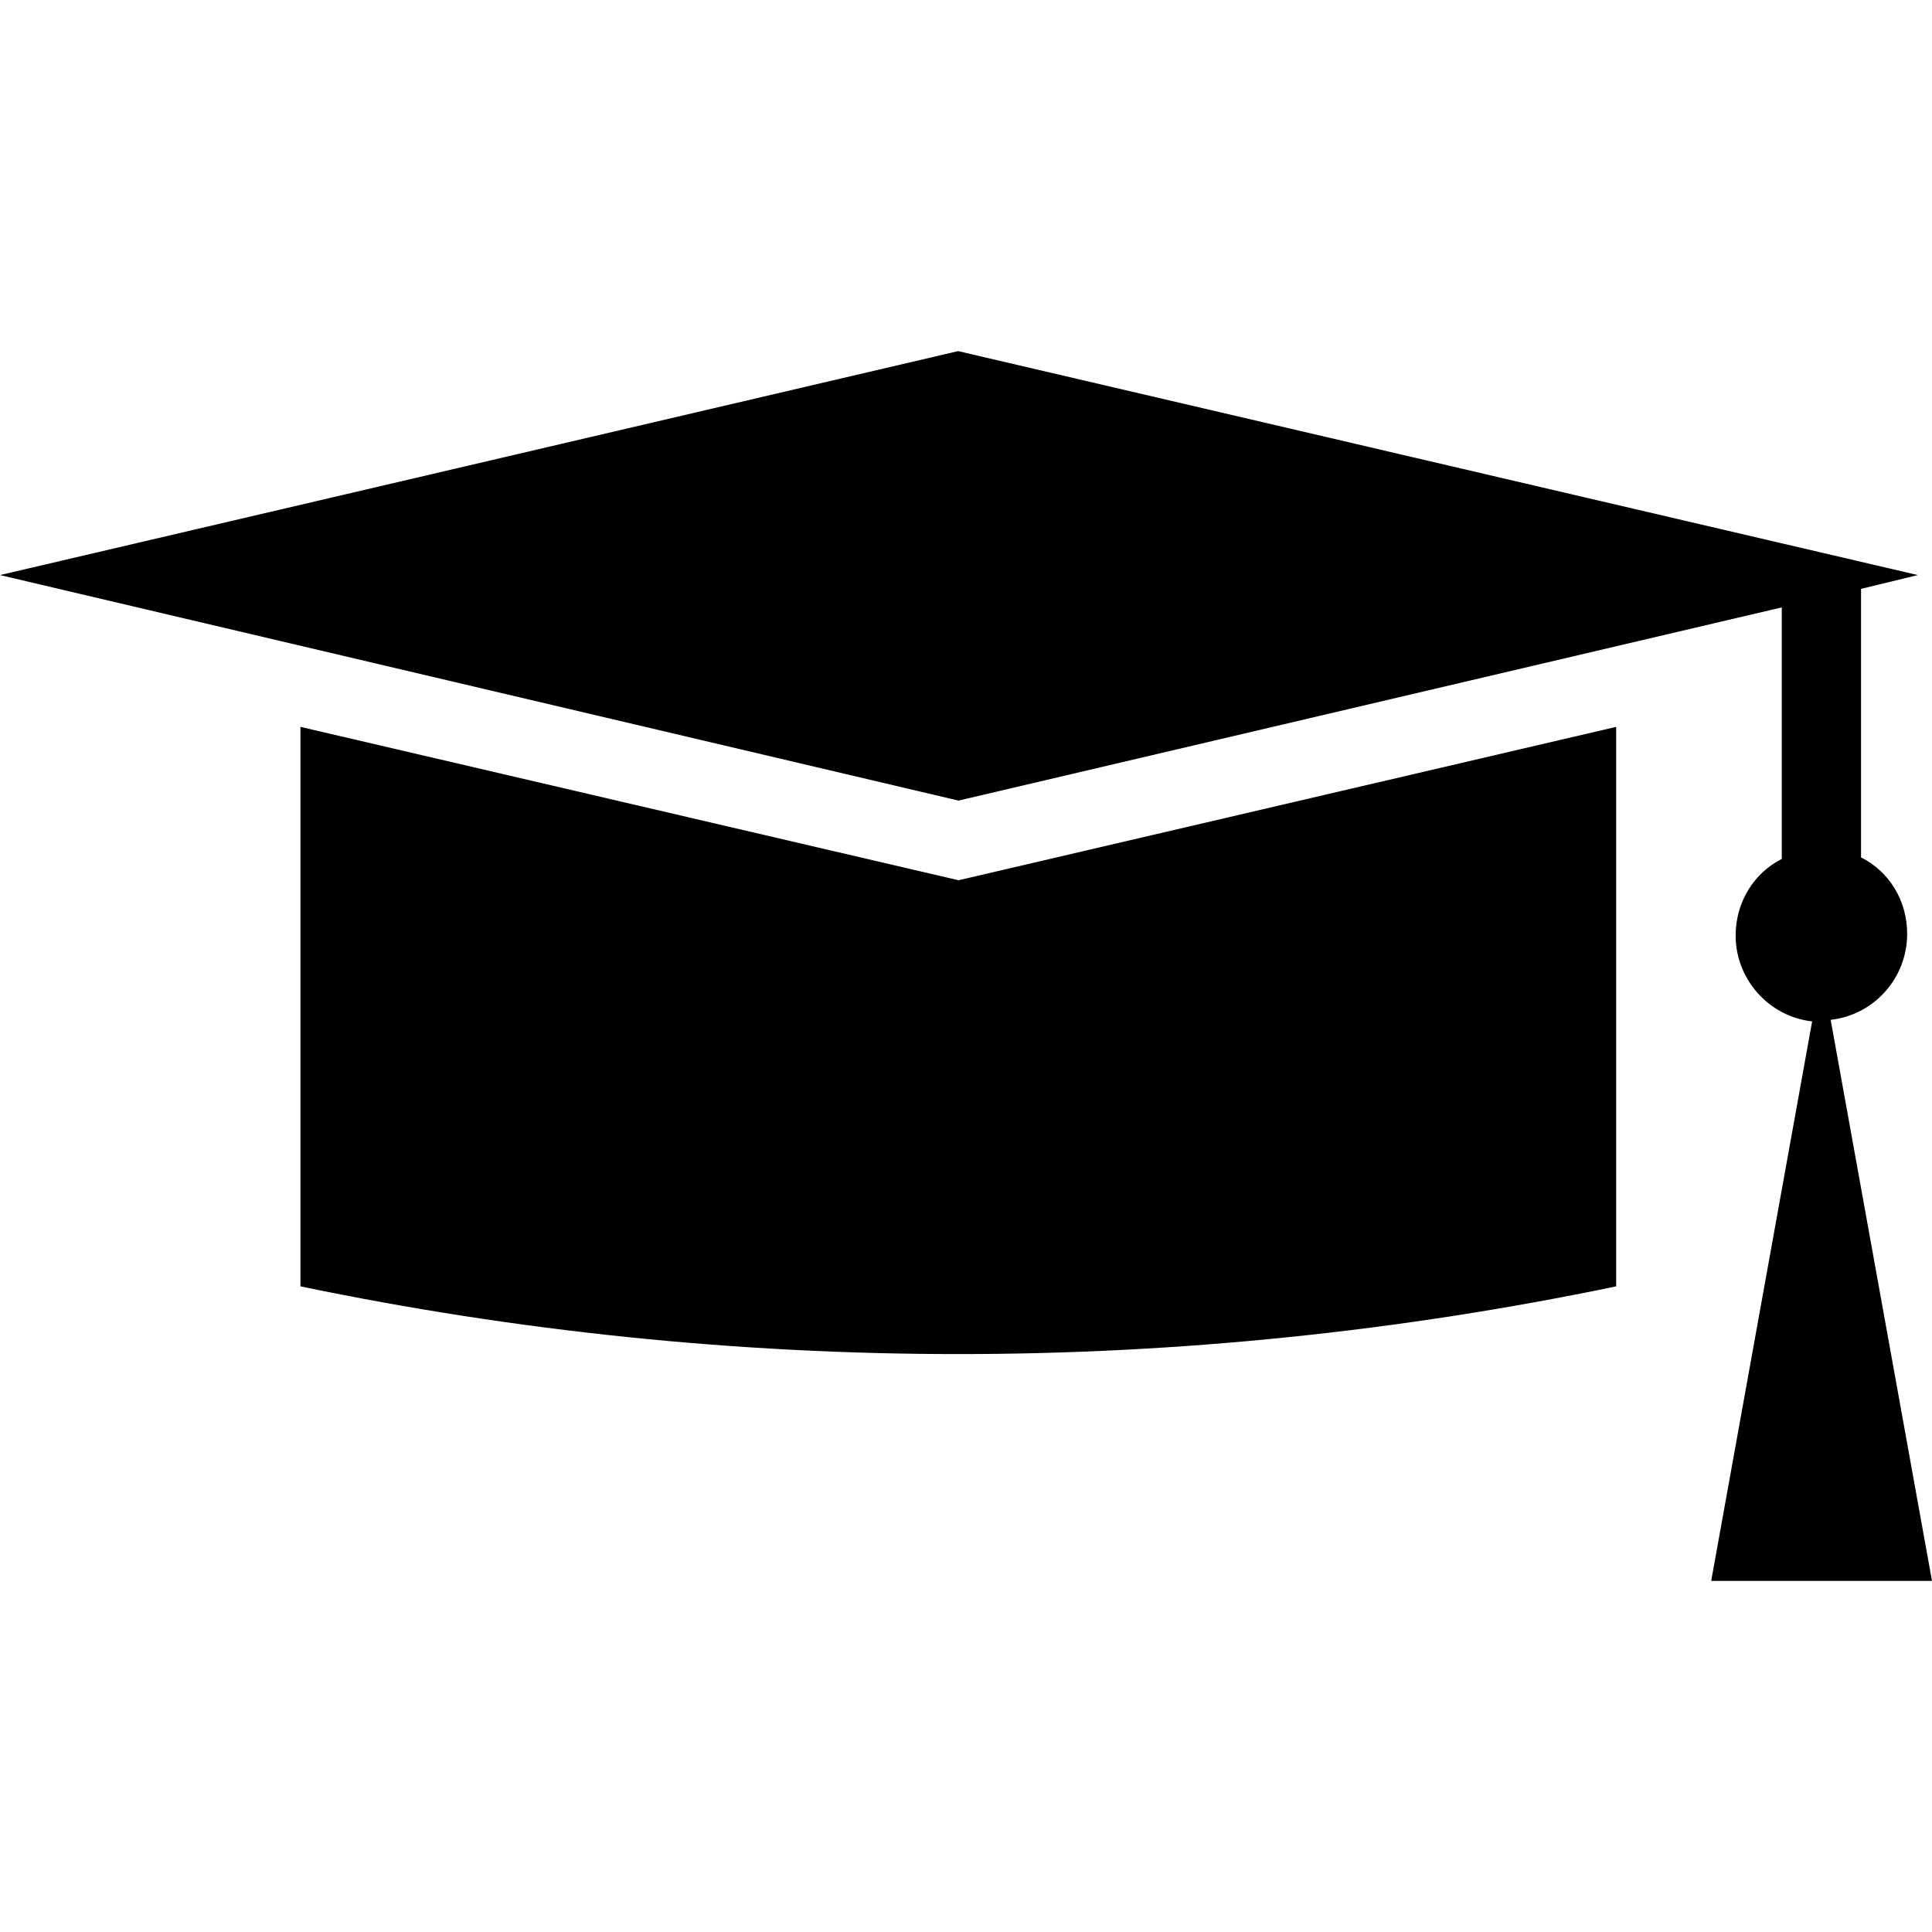 <?xml version="1.0" encoding="iso-8859-1"?>
<!-- Generator: Adobe Illustrator 19.0.0, SVG Export Plug-In . SVG Version: 6.00 Build 0)  -->
<svg version="1.1" id="Capa_1" xmlns="http://www.w3.org/2000/svg" xmlns:xlink="http://www.w3.org/1999/xlink" x="0px" y="0px"
	 viewBox="0 0 490 490" style="enable-background:new 0 0 490 490;" xml:space="preserve">
<g>
	<g>
		<g>
			<path d="M434,400.95h56l-25.7-142.3l0,0c10.9-1.2,19.4-10.5,19.4-21.8c0-8.6-4.7-15.9-11.7-19.4v-68.1l14.4-3.5L243,89.05
				L0,145.85l243.1,57.2l208.8-49v63.8c-7,3.5-11.7,10.9-11.7,19.4c0,11.3,8.6,20.6,19.4,21.8l0,0L434,400.95z"/>
			<path d="M76.2,184.35v141.9c110.1,22.9,223.6,22.9,333.7,0l0,0v-141.9l-166.8,38.9L76.2,184.35z"/>
		</g>
	</g>
</g>
<g>
</g>
<g>
</g>
<g>
</g>
<g>
</g>
<g>
</g>
<g>
</g>
<g>
</g>
<g>
</g>
<g>
</g>
<g>
</g>
<g>
</g>
<g>
</g>
<g>
</g>
<g>
</g>
<g>
</g>
</svg>
